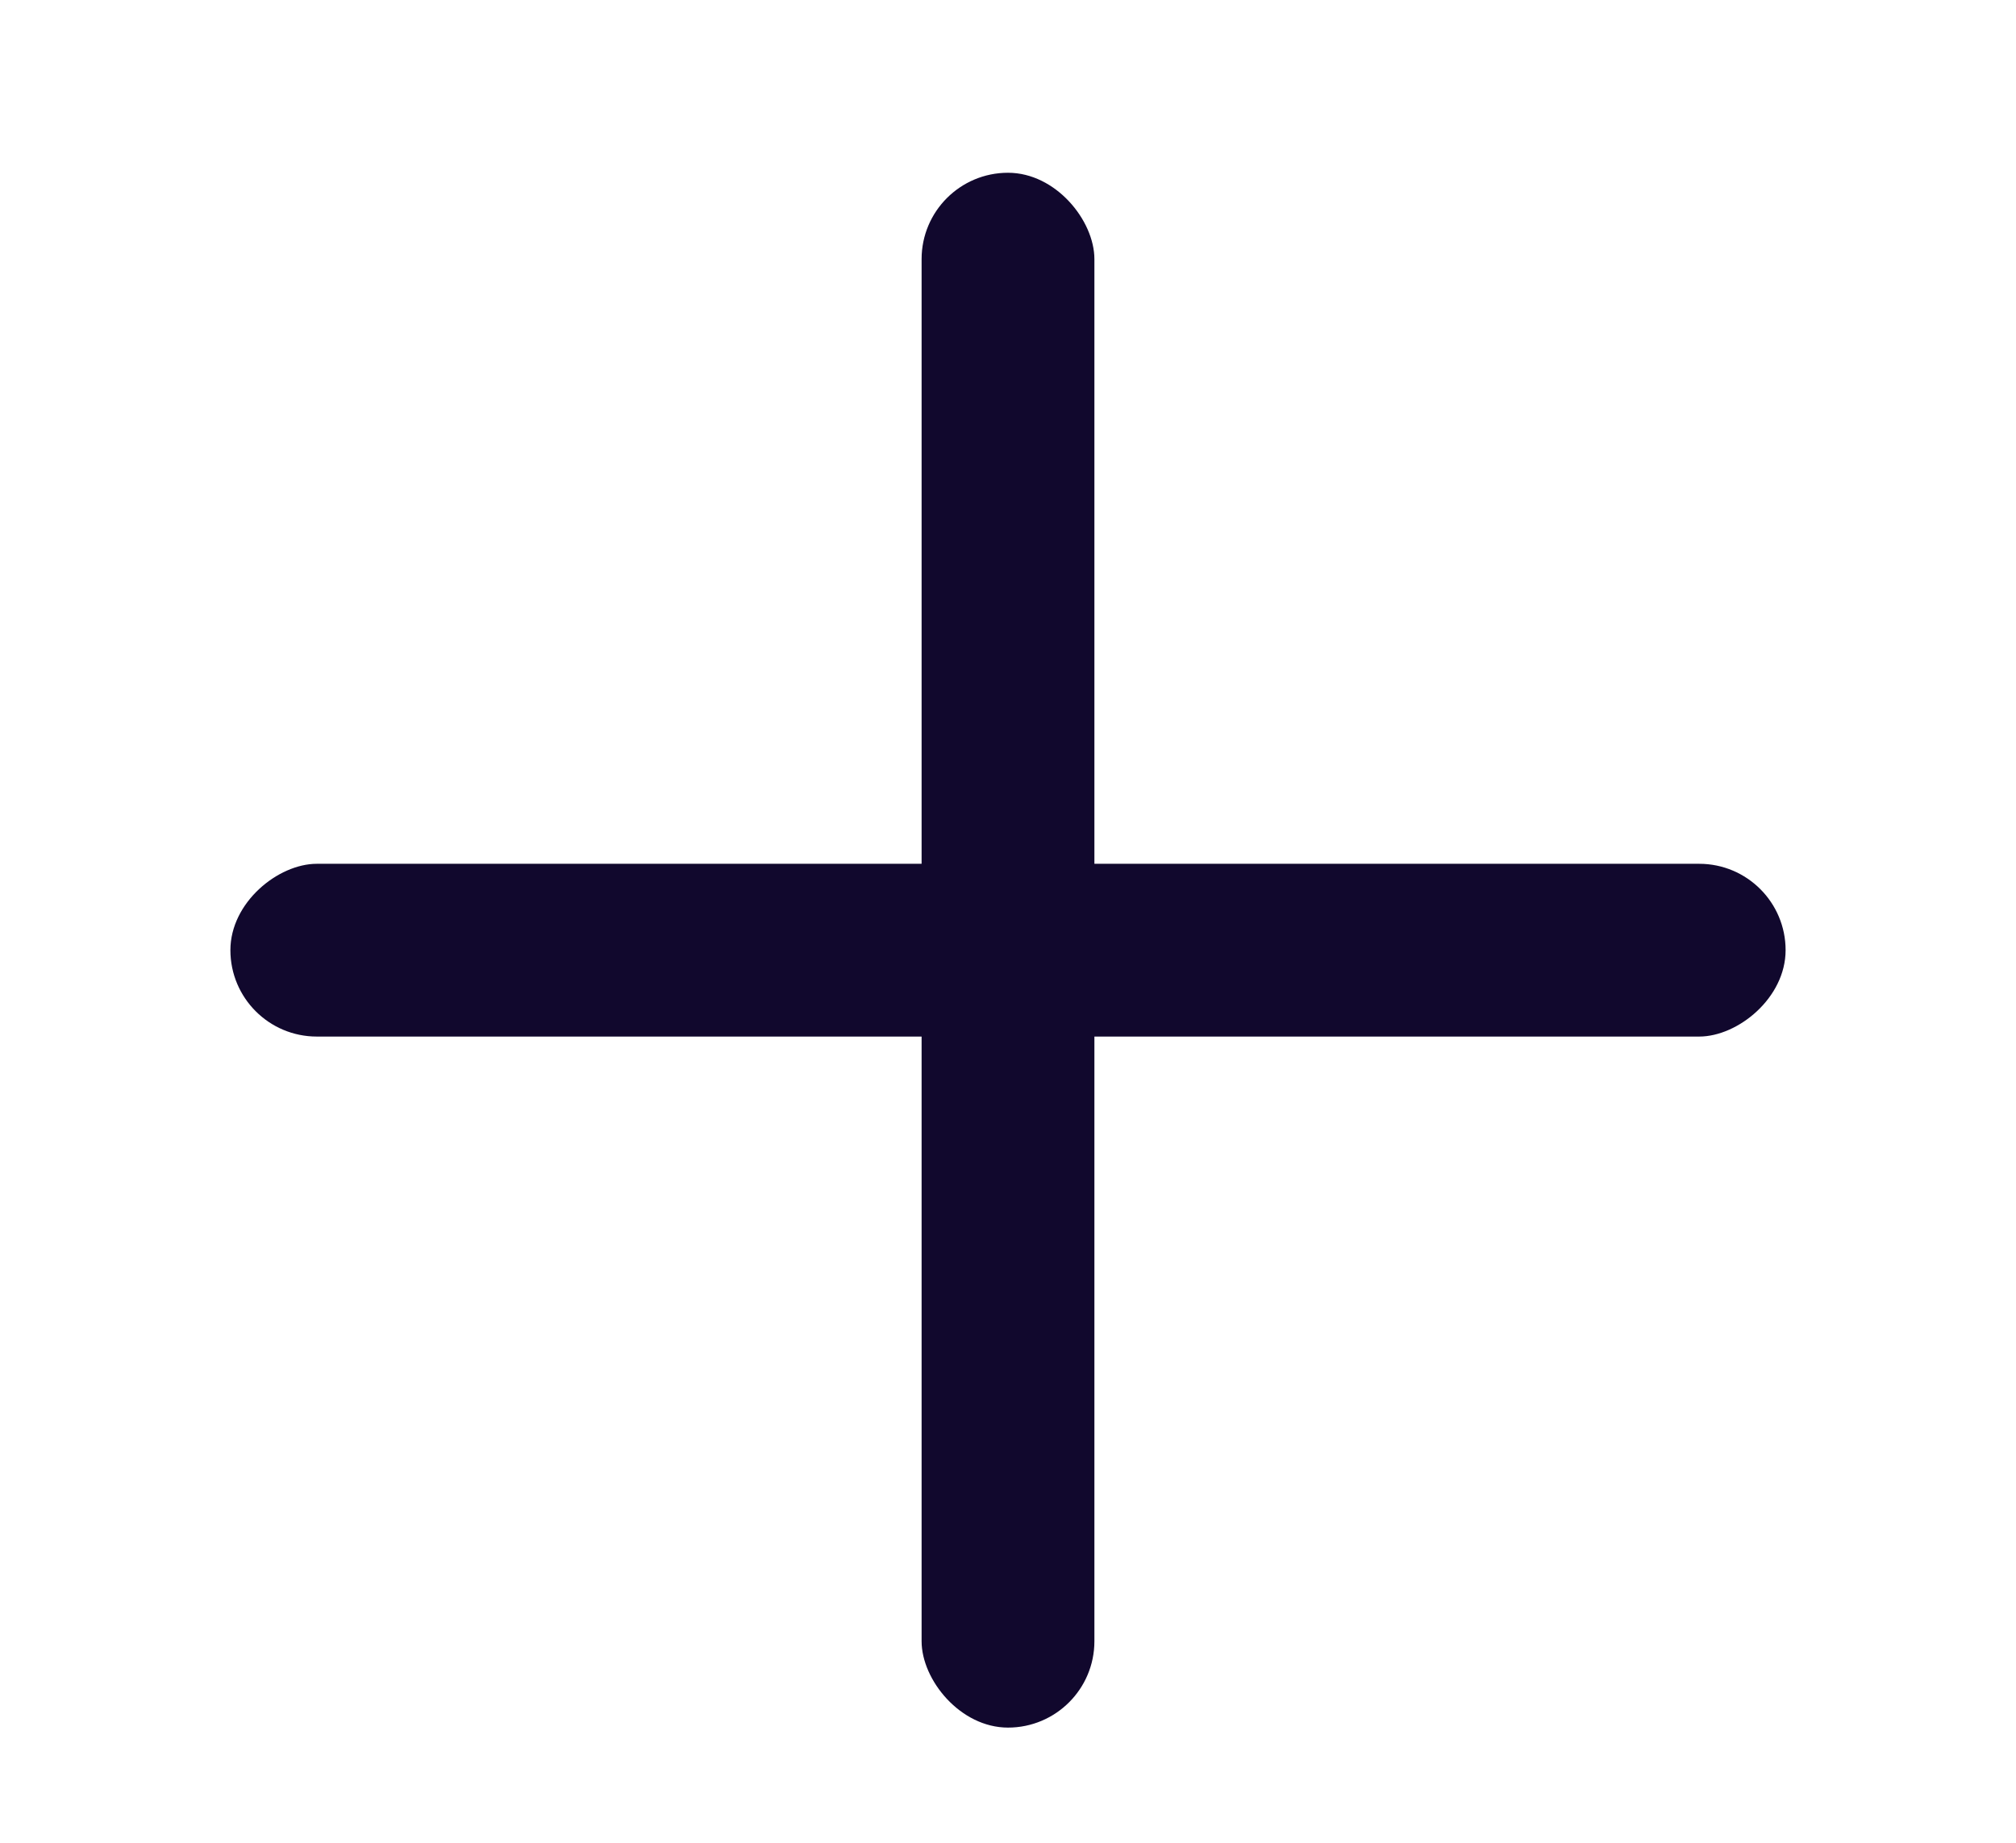 <svg width="35" height="32" viewBox="0 0 35 32" fill="none" xmlns="http://www.w3.org/2000/svg">
<g id="Frame 31">
<g id="Group 1">
<rect id="Rectangle 49" x="16" y="3" width="3" height="27" rx="1.5" fill="#11082D"/>
<rect id="Rectangle 50" x="4" y="18" width="3" height="27" rx="1.5" transform="rotate(-90 4 18)" fill="#11082D"/>
</g>
</g>
</svg>
